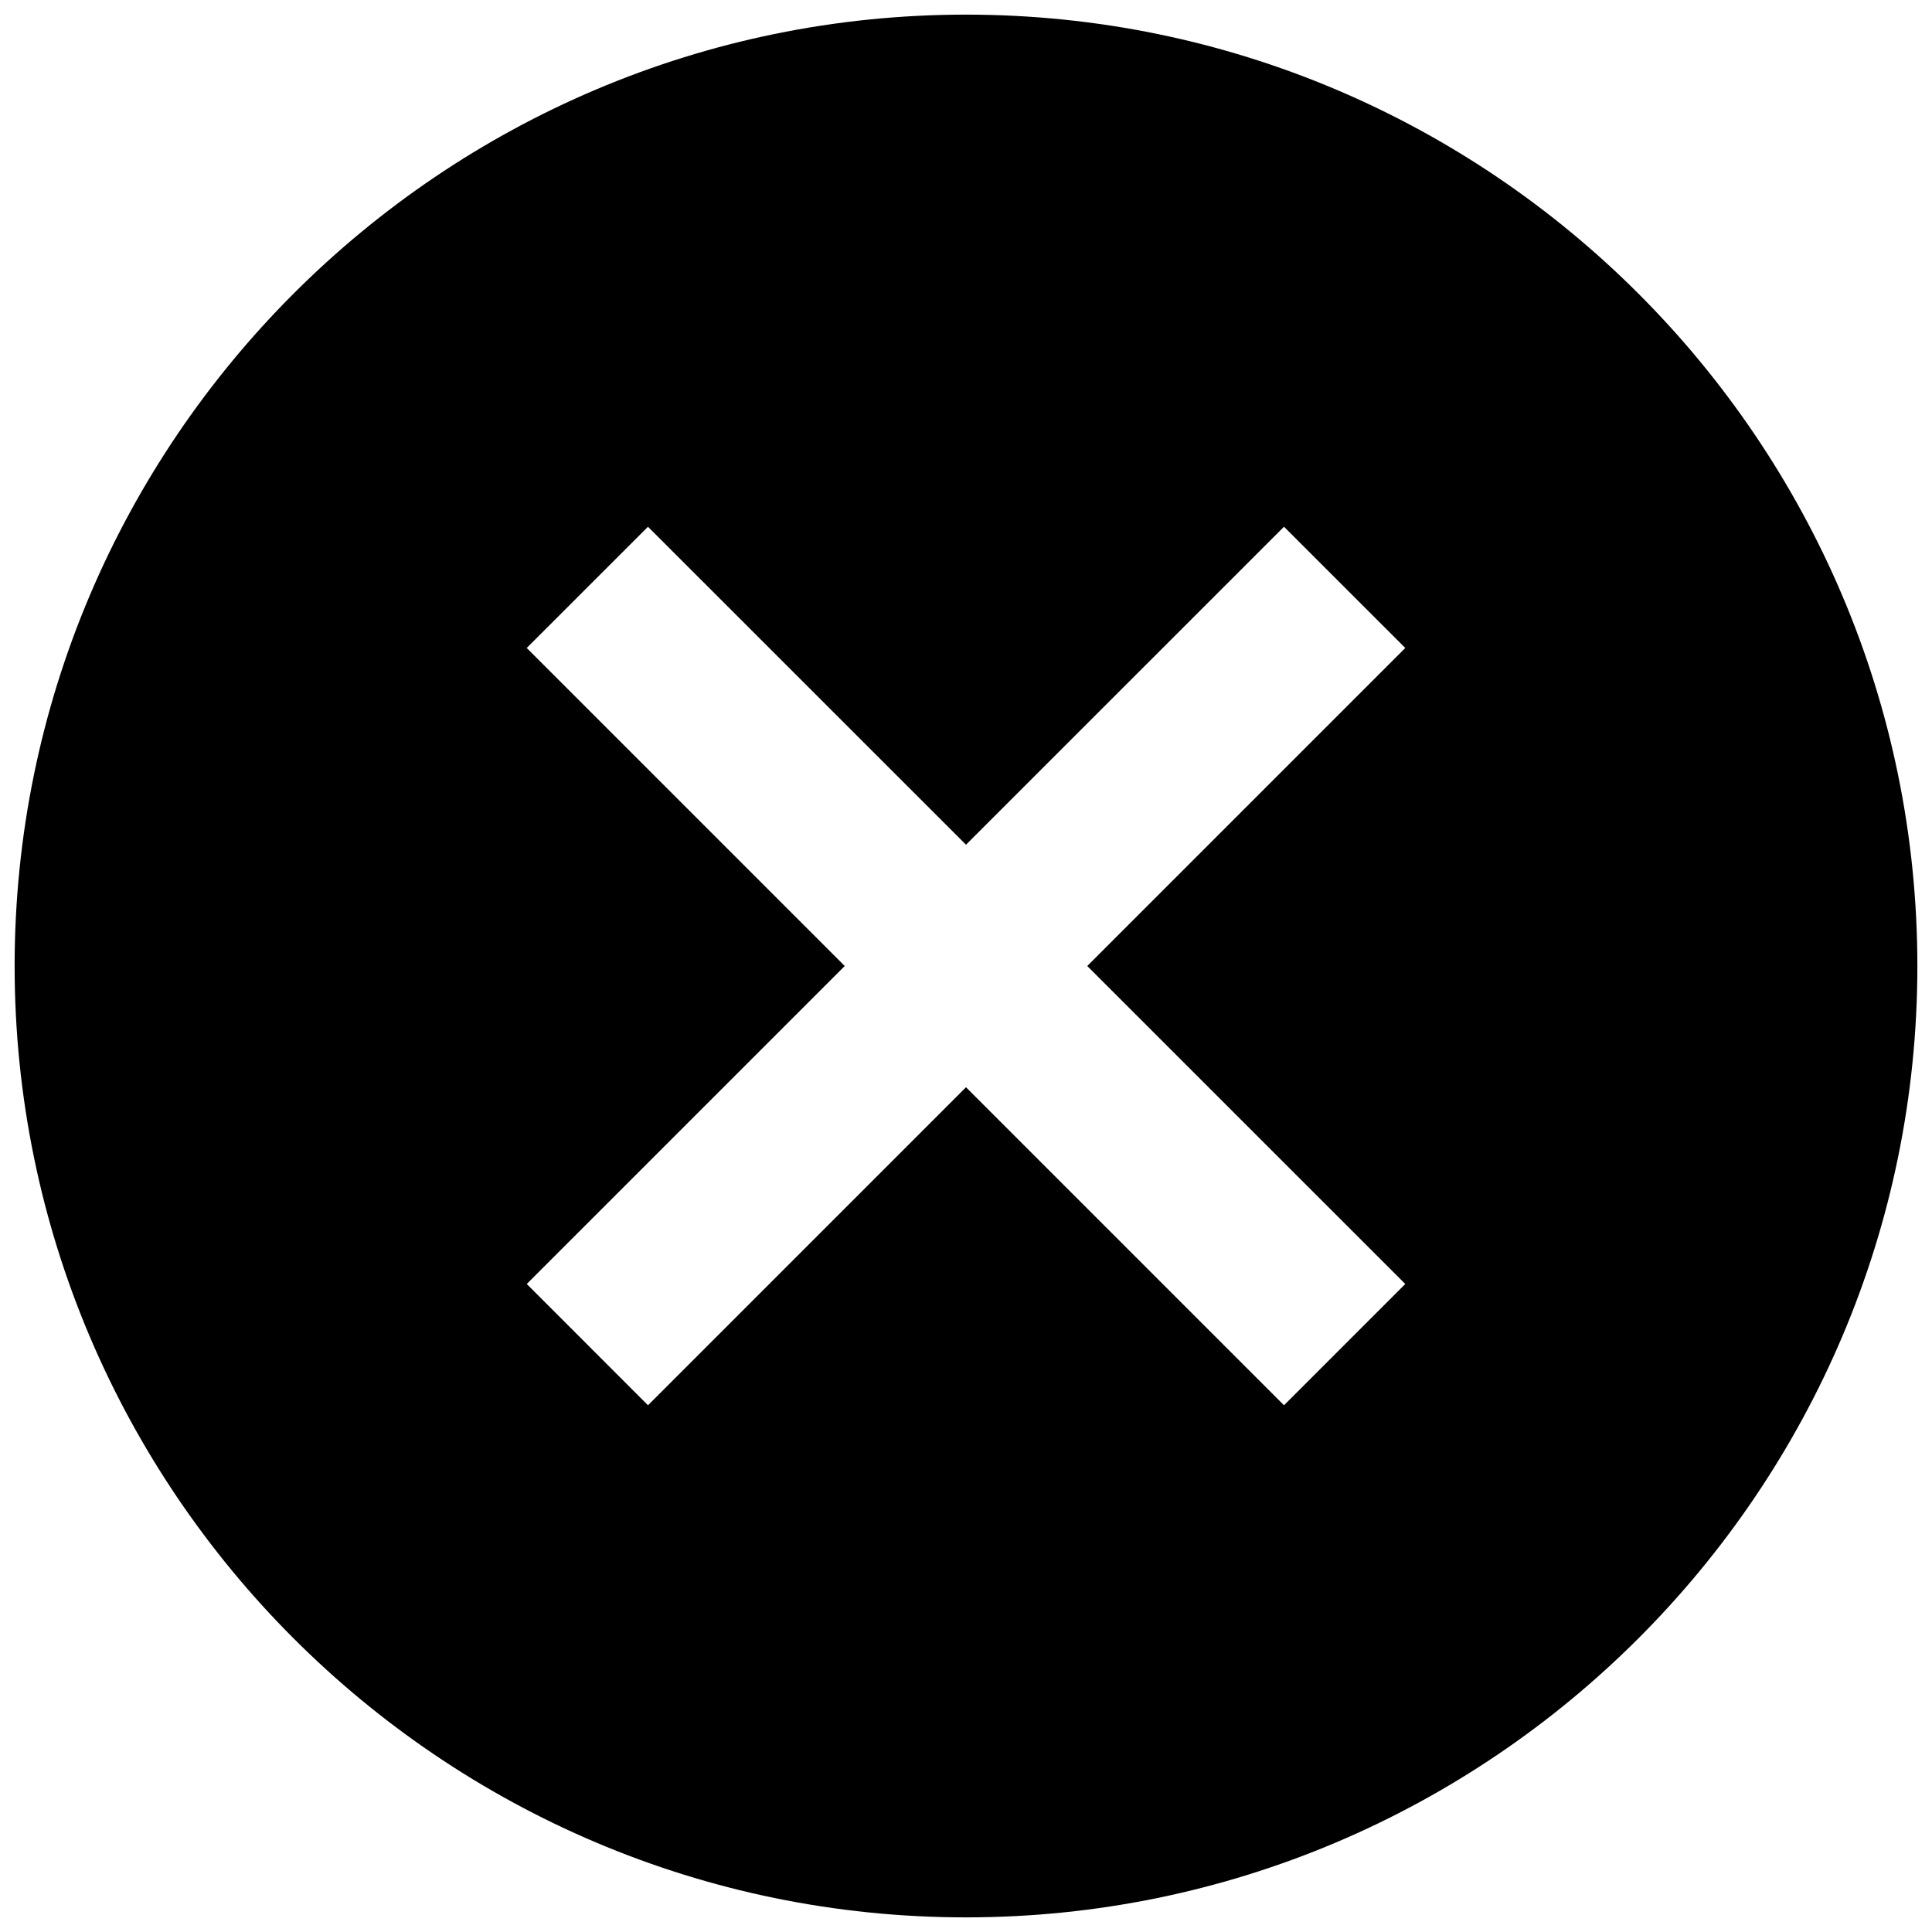 <svg width="77" height="77" viewBox="0 0 77 77" fill="none" xmlns="http://www.w3.org/2000/svg">
<path d="M38.5 0.583C17.593 0.583 0.583 17.593 0.583 38.5C0.583 59.407 17.593 76.417 38.5 76.417C59.407 76.417 76.417 59.407 76.417 38.5C76.417 17.593 59.407 0.583 38.5 0.583ZM56.007 51.173L51.174 56.007L38.5 43.332L25.826 56.007L20.994 51.173L33.667 38.5L20.993 25.825L25.825 20.994L38.5 33.666L51.174 20.993L56.007 25.825L43.332 38.5L56.007 51.173Z" fill="black"/>
</svg>
